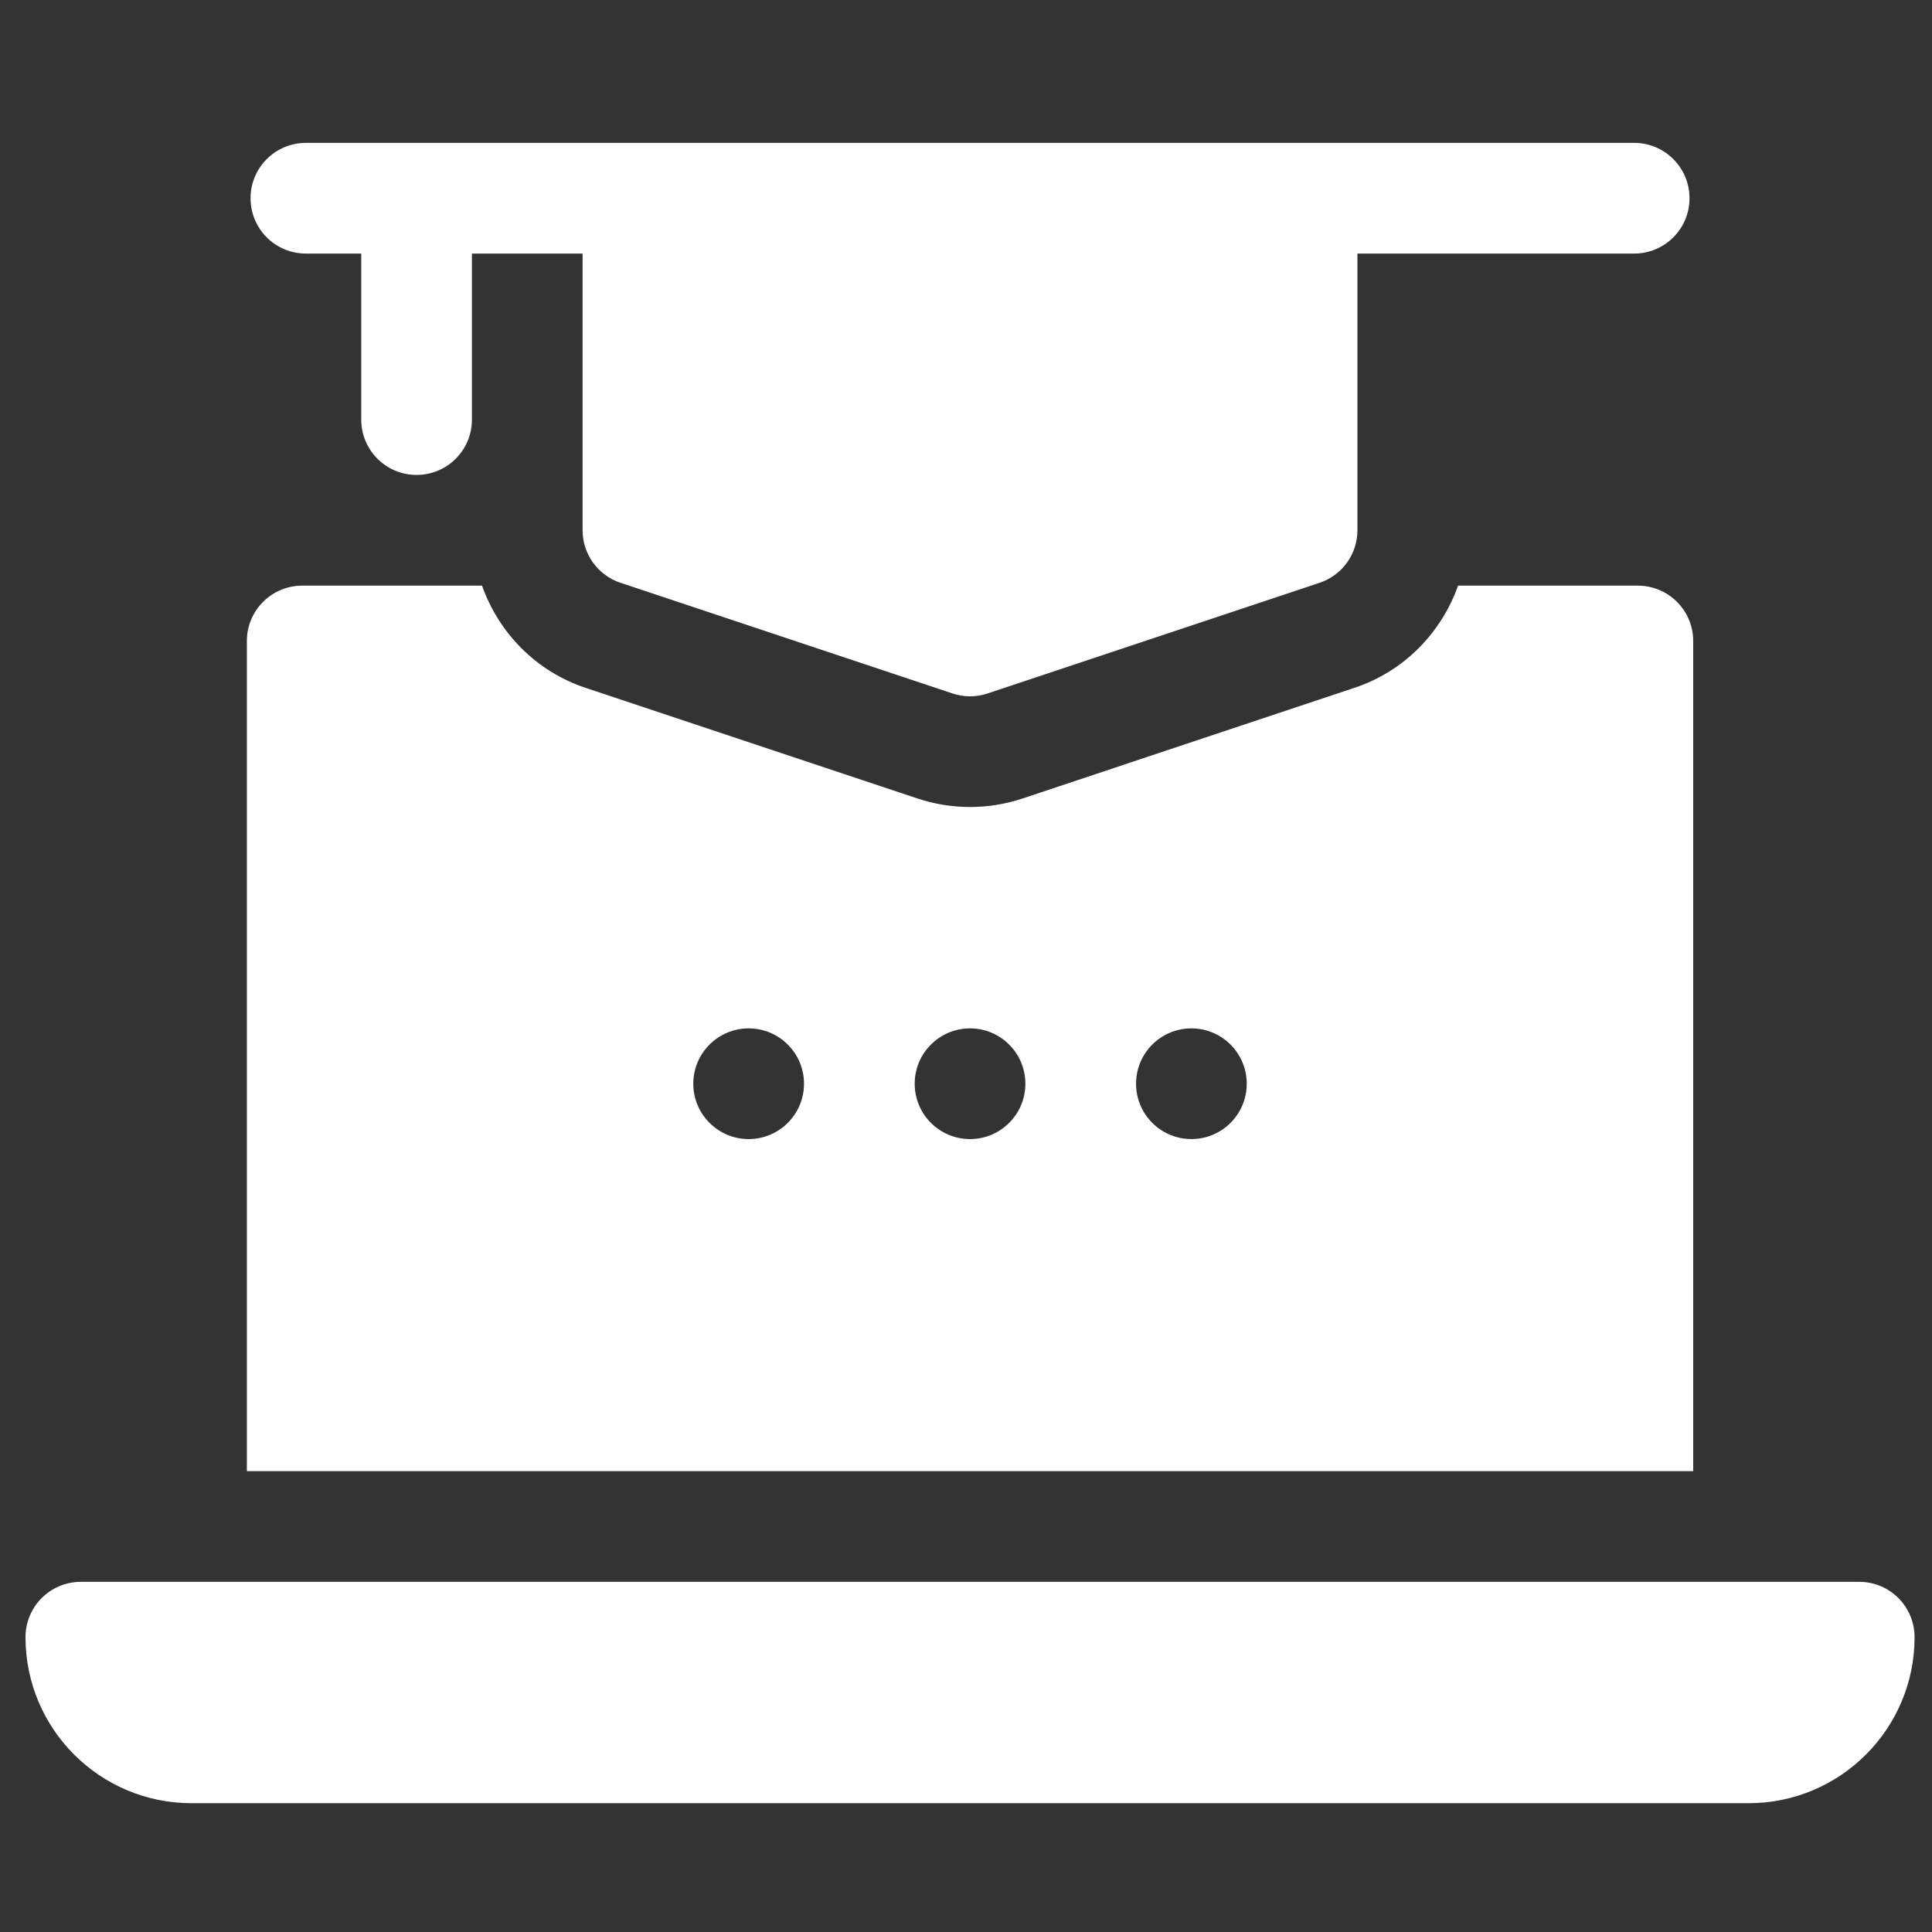 <svg width="45" height="45" viewBox="0 0 45 45" fill="none" xmlns="http://www.w3.org/2000/svg">
<rect x="0" y="0" width="45" height="45" fill="#333333" stroke="none"/>
<g clip-path="url(#clip0_825_4037)">
<path d="M43.305 36.844H1.883C1.171 36.844 0.594 37.421 0.594 38.133C0.594 40.269 2.325 42 4.461 42H40.727C42.862 42 44.594 40.269 44.594 38.133C44.594 37.421 44.017 36.844 43.305 36.844ZM7.125 3.328C6.412 3.328 5.836 3.905 5.836 4.617C5.836 5.33 6.412 5.906 7.125 5.906H8.414V9.773C8.414 10.486 8.991 11.062 9.703 11.062C10.416 11.062 10.992 10.486 10.992 9.773V5.906H13.57V12.352C13.57 12.907 13.925 13.399 14.451 13.574L22.186 16.152C22.318 16.196 22.456 16.219 22.594 16.219C22.731 16.219 22.869 16.196 23.002 16.152L30.736 13.574C30.993 13.489 31.216 13.325 31.374 13.105C31.532 12.886 31.617 12.622 31.617 12.352V5.906H38.062C38.775 5.906 39.352 5.33 39.352 4.617C39.352 3.905 38.775 3.328 38.062 3.328H7.125Z" fill="white"/>
<path d="M5.75 34.266H39.438V14.93C39.438 14.218 38.86 13.641 38.148 13.641H33.961C33.57 14.741 32.704 15.636 31.549 16.02L23.817 18.598C23.023 18.863 22.164 18.863 21.37 18.598L13.636 16.02C12.483 15.636 11.618 14.741 11.227 13.641H7.039C6.327 13.641 5.75 14.218 5.75 14.93V34.266ZM27.75 23.953C28.462 23.953 29.039 24.53 29.039 25.242C29.039 25.954 28.462 26.531 27.75 26.531C27.038 26.531 26.461 25.954 26.461 25.242C26.461 24.53 27.038 23.953 27.75 23.953ZM22.594 23.953C23.306 23.953 23.883 24.53 23.883 25.242C23.883 25.954 23.306 26.531 22.594 26.531C21.882 26.531 21.305 25.954 21.305 25.242C21.305 24.53 21.882 23.953 22.594 23.953ZM17.438 23.953C18.149 23.953 18.727 24.53 18.727 25.242C18.727 25.954 18.149 26.531 17.438 26.531C16.726 26.531 16.148 25.954 16.148 25.242C16.148 24.53 16.726 23.953 17.438 23.953Z" fill="white"/>
</g>
<defs>
<clipPath id="clip0_825_4037">
<rect width="44" height="44" fill="white" transform="translate(0.594 0.664)"/>
</clipPath>
</defs>
</svg>
